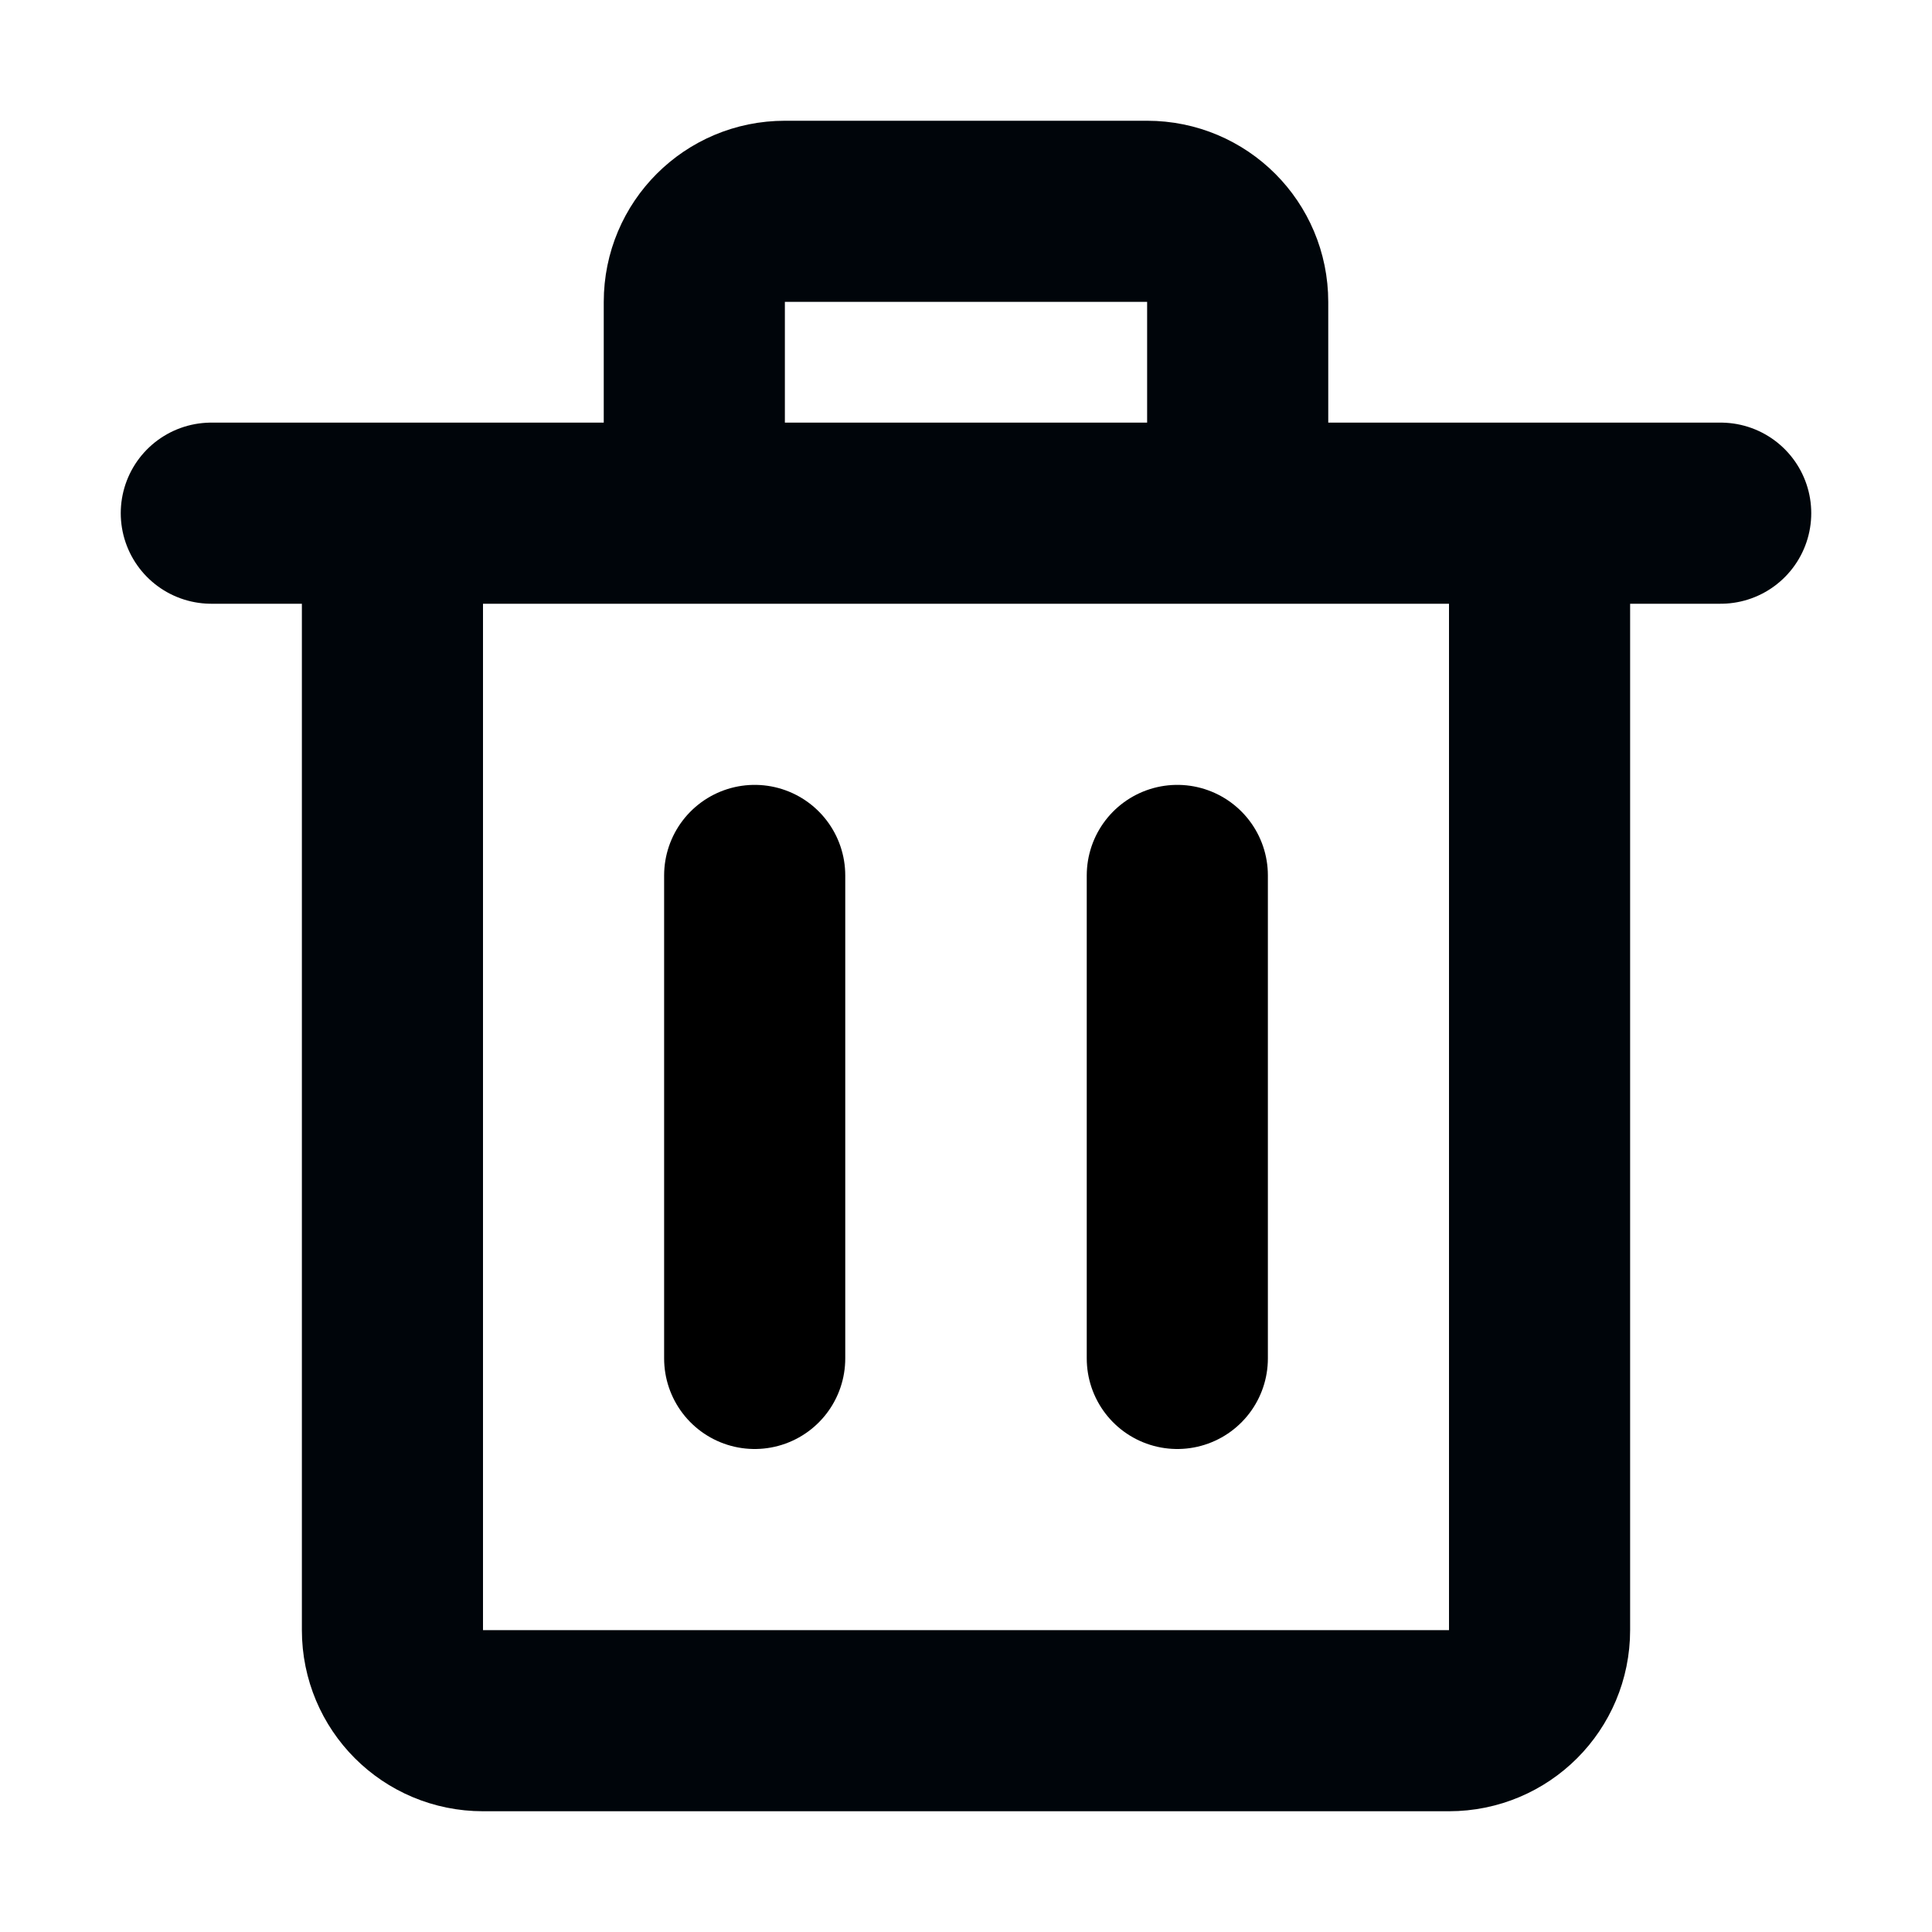 <?xml version="1.0" encoding="UTF-8" standalone="no"?>
<svg
   xmlns:dc="http://purl.org/dc/elements/1.1/"
   xmlns:cc="http://creativecommons.org/ns#"
   xmlns:rdf="http://www.w3.org/1999/02/22-rdf-syntax-ns#"
   xmlns:svg="http://www.w3.org/2000/svg"
   xmlns="http://www.w3.org/2000/svg"
   xmlns:sodipodi="http://sodipodi.sourceforge.net/DTD/sodipodi-0.dtd"
   xmlns:inkscape="http://www.inkscape.org/namespaces/inkscape"
   width="16"
   height="16"
   viewBox="0 0 16 16"
   version="1.1"
   id="svg10"
   sodipodi:docname="trash.svg"
   inkscape:version="0.92.4 5da689c313, 2019-01-14"
   inkscape:export-xdpi="192"
   inkscape:export-ydpi="192"
   style="fill:none;stroke:currentColor;stroke-width:1.5;stroke-linecap:round;stroke-linejoin:round">
  <defs
     id="defs14" />
  <sodipodi:namedview
     pagecolor="#ffffff"
     bordercolor="#666666"
     borderopacity="1"
     objecttolerance="10"
     gridtolerance="10"
     guidetolerance="10"
     inkscape:pageopacity="0"
     inkscape:pageshadow="2"
     inkscape:window-width="3840"
     inkscape:window-height="1983"
     id="namedview12"
     showgrid="true"
     inkscape:zoom="16"
     inkscape:cx="-7.403682"
     inkscape:cy="-10.966056"
     inkscape:window-x="0"
     inkscape:window-y="0"
     inkscape:window-maximized="1"
     inkscape:current-layer="svg10"
     showguides="false">
    <inkscape:grid
       type="xygrid"
       id="grid823" />
  </sodipodi:namedview>
  <path
     sodipodi:nodetypes="cc"
     inkscape:connector-curvature="0"
     id="path853"
     d="m 6.25,7.25 v 4"
     style="fill:none;stroke:#000000;stroke-width:1.5;stroke-linecap:round;stroke-linejoin:bevel;stroke-miterlimit:4;stroke-dasharray:none;stroke-opacity:1" />
  <path
     style="fill:none;stroke:#000000;stroke-width:1.5;stroke-linecap:round;stroke-linejoin:bevel;stroke-miterlimit:4;stroke-dasharray:none;stroke-opacity:1"
     d="m 9.75,7.25 v 4"
     id="path880"
     inkscape:connector-curvature="0"
     sodipodi:nodetypes="cc" />
  <path
     id="rect907"
     style="opacity:1;fill:none;fill-opacity:1;fill-rule:evenodd;stroke:#00050a;stroke-width:1.5;stroke-linecap:round;stroke-linejoin:bevel;stroke-miterlimit:4;stroke-dasharray:none;stroke-dashoffset:0;stroke-opacity:1;paint-order:normal"
     d="M 5.75,4.25 V 2.5 c 0,-0.415 0.335,-0.75 0.75,-0.75 h 3 c 0.415,0 0.75,0.335 0.75,0.75 V 4.25 m 2.5,0 v 9.25 c 0,0.415 -0.335,0.75 -0.75,0.75 H 4 C 3.584,14.25 3.25,13.915 3.25,13.5 V 4.25 m -1.5,-7.5e-5 h 12.5"
     inkscape:connector-curvature="0"
     sodipodi:nodetypes="cssssccssssccc" />
</svg>
